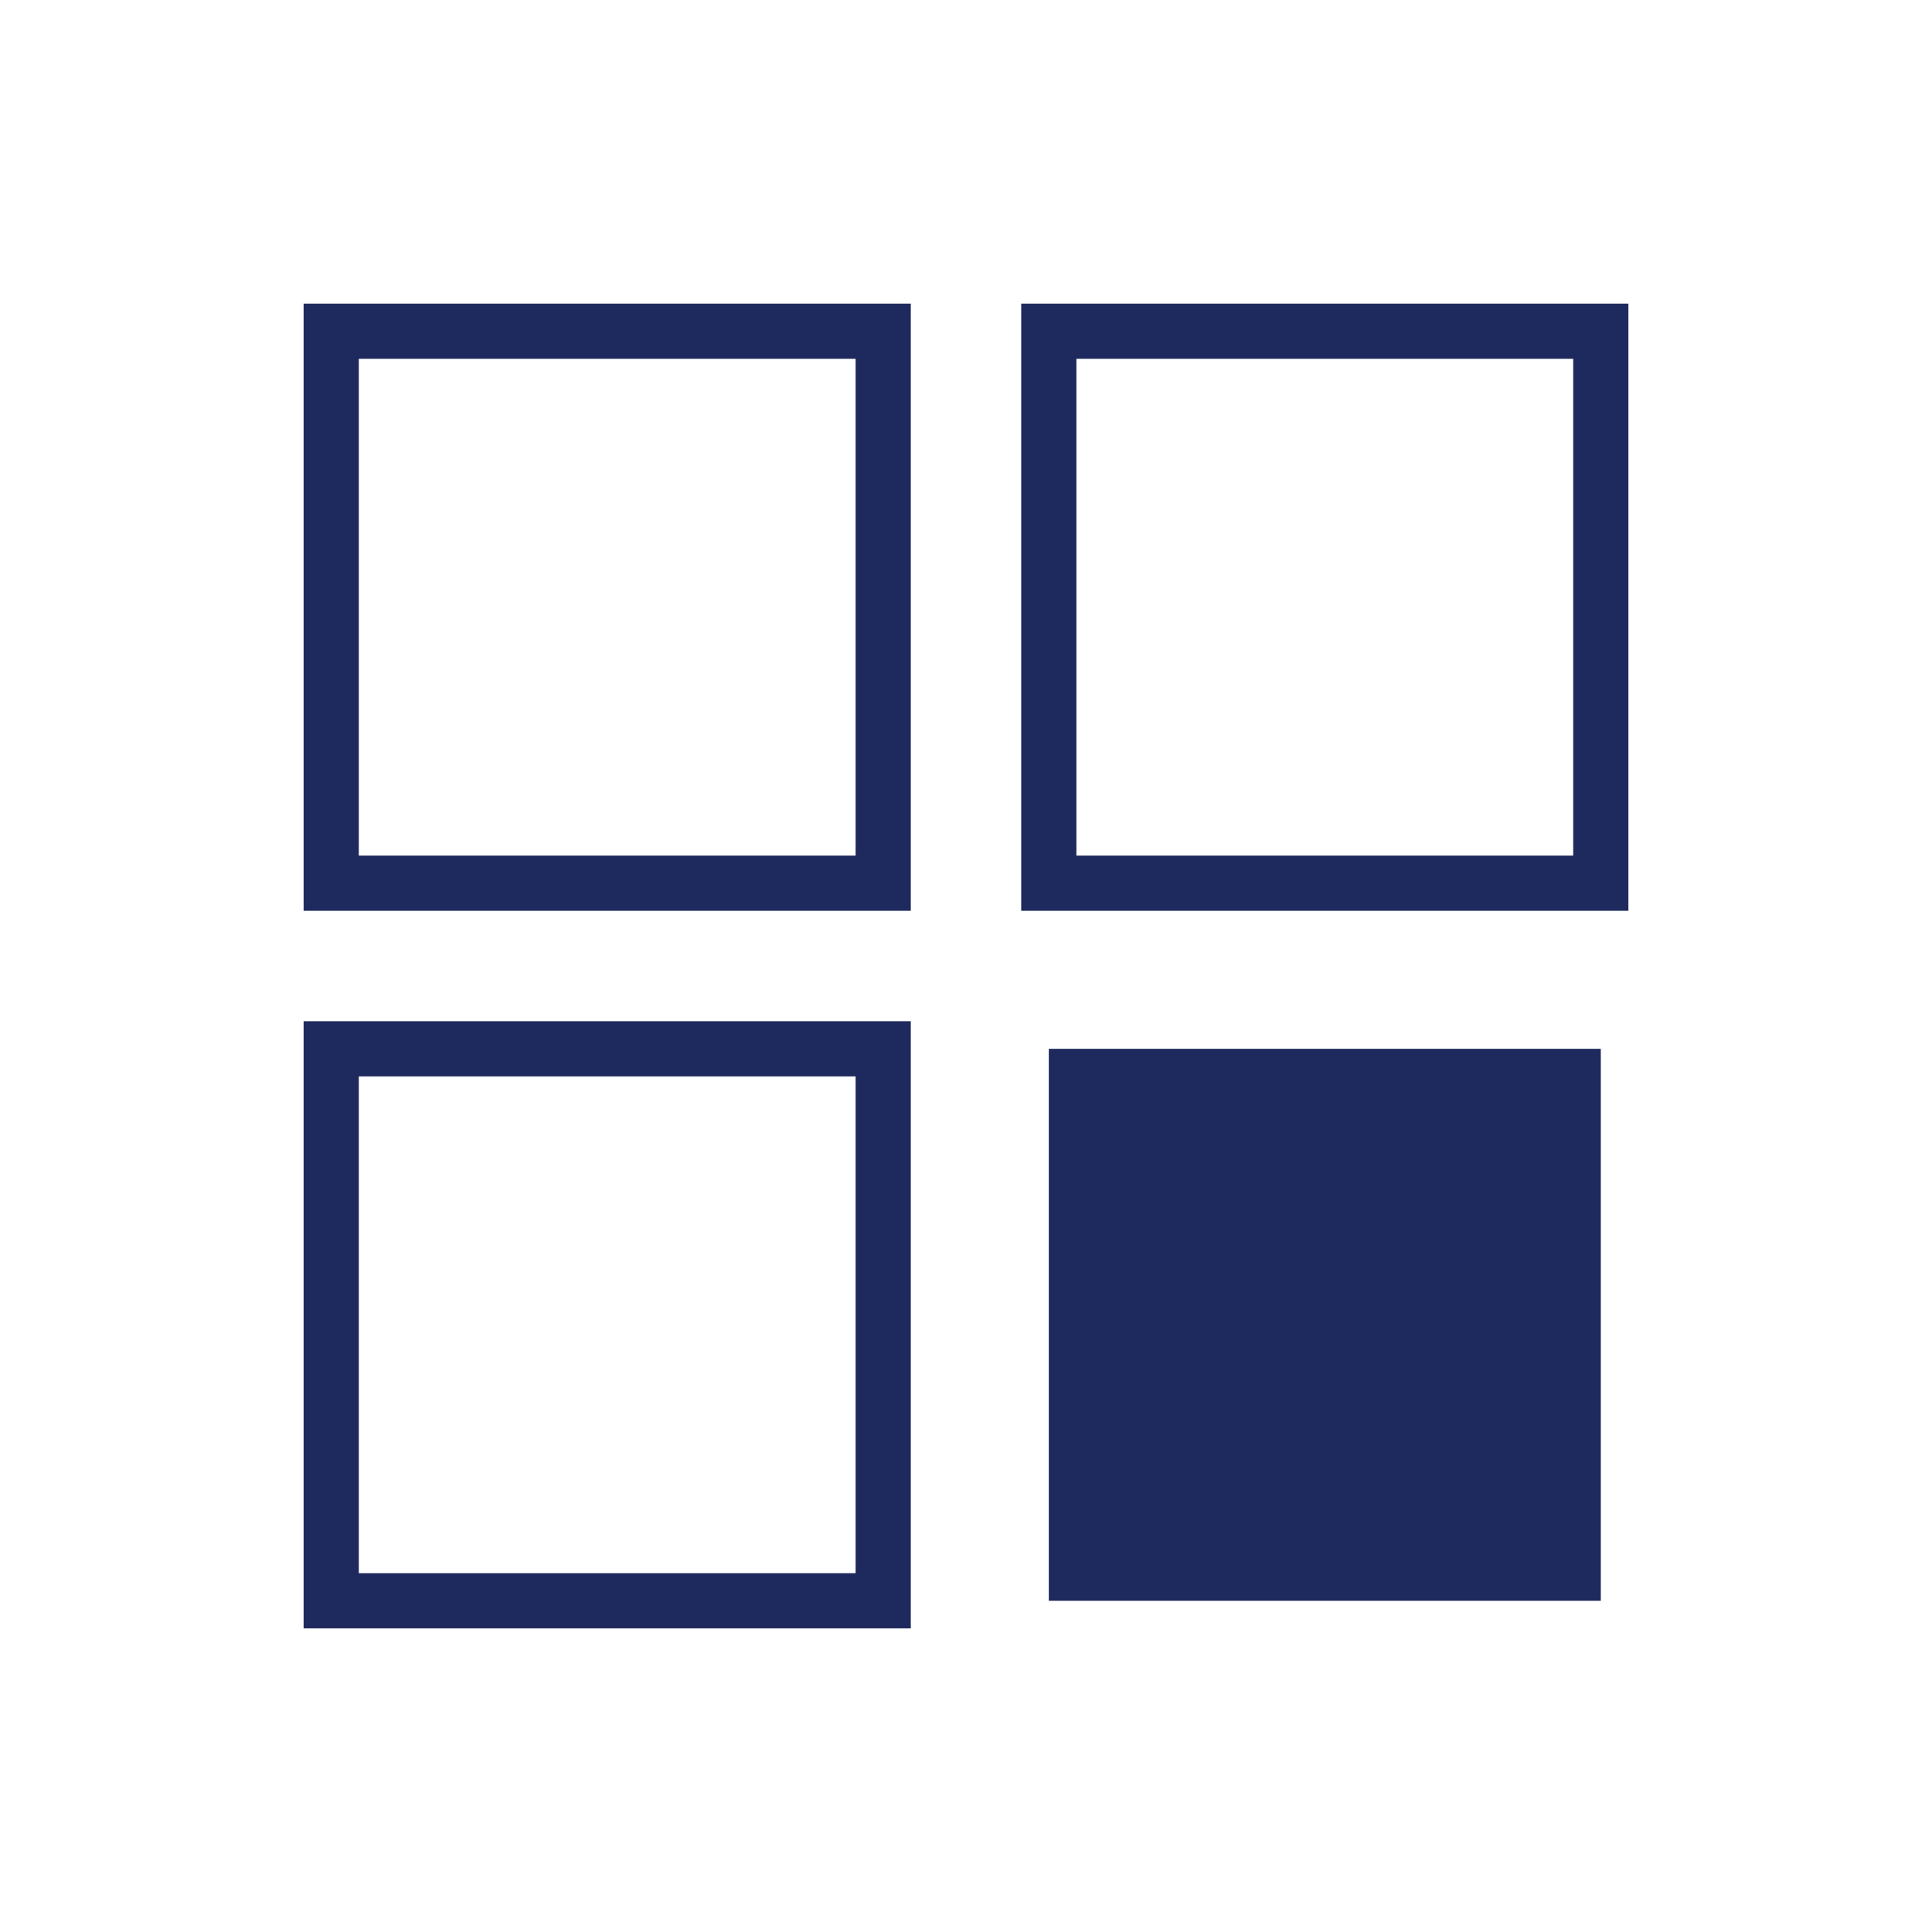 <svg xmlns="http://www.w3.org/2000/svg" width="70" height="70" viewBox="0 0 70 70" fill="none"><rect x="12" y="12" width="20" height="20" stroke="#1E2A5E" stroke-width="2"></rect><rect x="38" y="12" width="20" height="20" stroke="#1E2A5E" stroke-width="2"></rect><rect x="12" y="38" width="20" height="20" stroke="#1E2A5E" stroke-width="2"></rect><rect x="38" y="38" width="20" height="20" fill="#1E2A5E"></rect></svg>